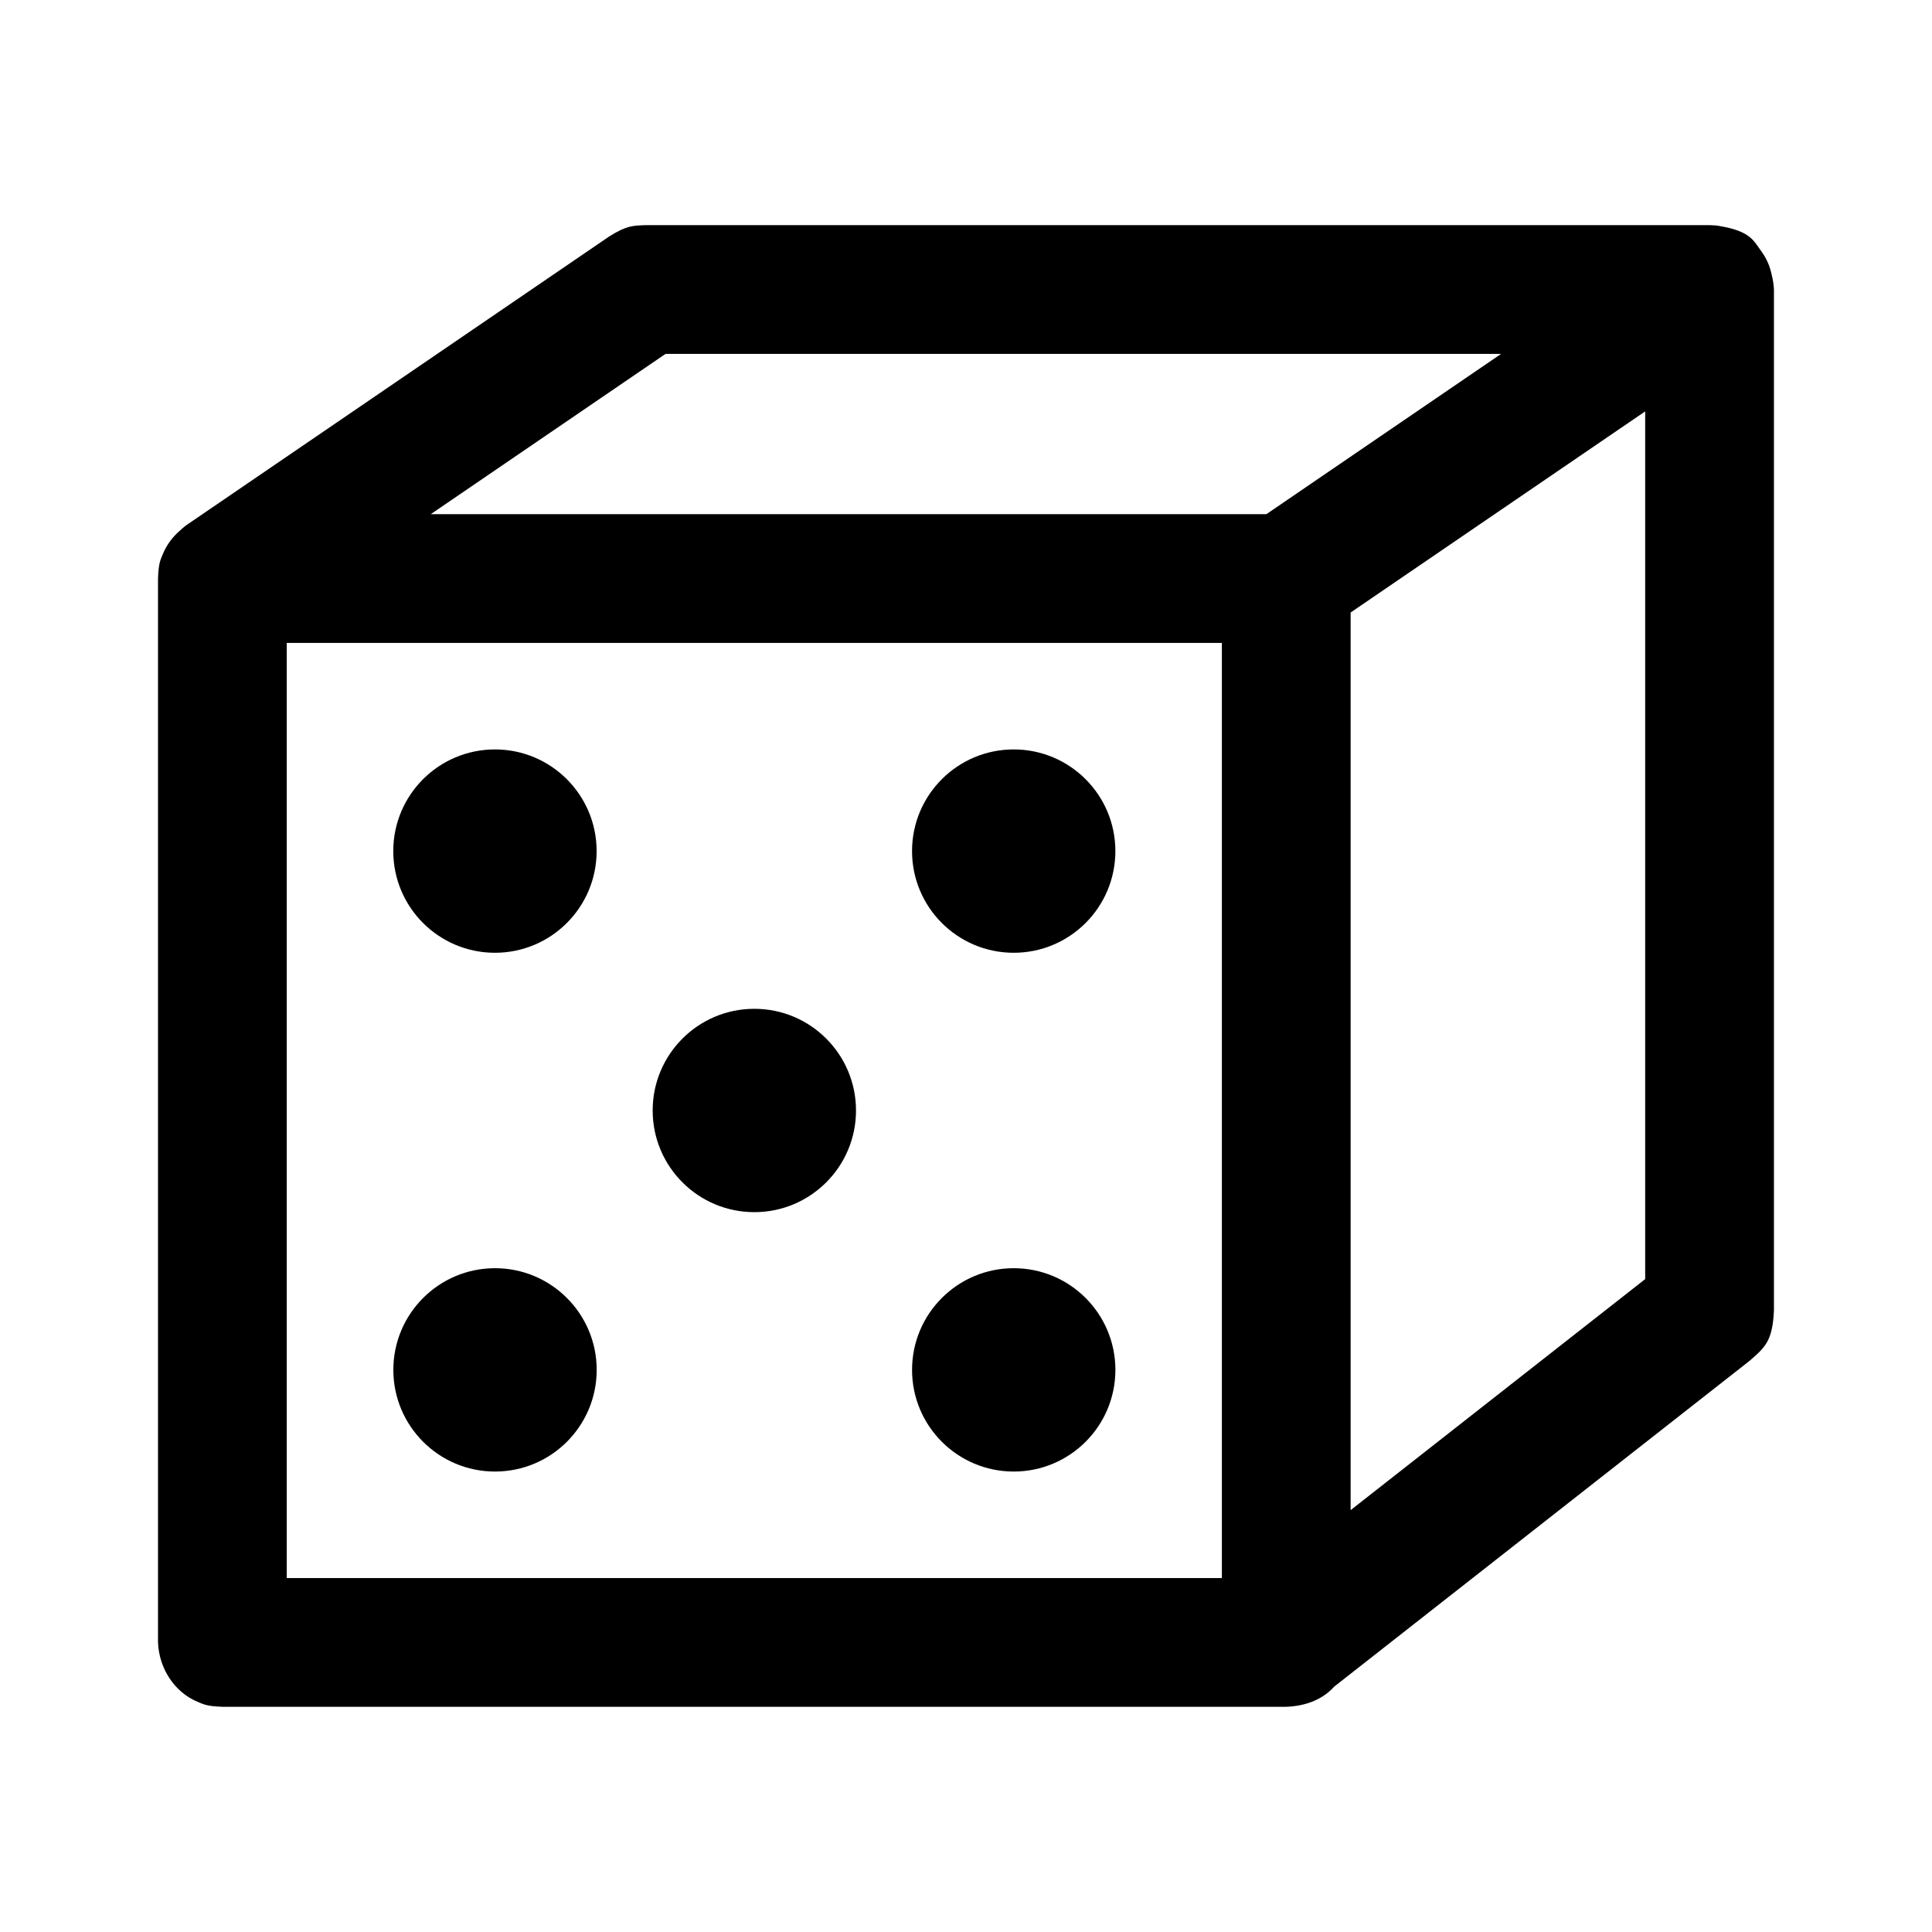 <?xml version="1.0" encoding="UTF-8"?>
<!-- Uploaded to: SVG Repo, www.svgrepo.com, Generator: SVG Repo Mixer Tools -->
<svg fill="#000000" width="800px" height="800px" version="1.1" viewBox="144 144 512 512" xmlns="http://www.w3.org/2000/svg">
 <g>
  <path d="m191.69 284.61c0.504-0.484 1.043-0.949 1.621-1.383l112.18-76.594c4.715-2.93 6.199-2.816 9.621-2.969h281.94c0.535 0.027 1.074 0.055 1.605 0.078l0.242 0.035 0.27 0.02c0.215 0.039 0.441 0.078 0.656 0.125 8.074 1.359 8.934 3.902 11.016 6.766 1.375 1.883 2.262 4.019 2.699 6.238 0.316 1.215 0.512 2.492 0.574 3.797v270.55c-0.371 8.047-2.25 9.73-6.539 13.422l-109.99 86.273c-2.816 3.121-7.027 5.125-12.711 5.348h-281.94c-4.113-0.164-4.789-0.578-6.527-1.301-6.207-2.57-10.262-8.895-10.531-15.758v-281.94c0.164-4.113 0.578-4.789 1.301-6.531 1-2.418 2.57-4.504 4.519-6.176zm28.297 29.766v247.82h247.82v-247.82h-247.82zm309.84-27.105-27.898 19.051v237.88l78.062-61.227v-229.95zm-19.234-28.172 31.223-21.316h-221.44l-62.219 42.477h221.45z"/>
  <path d="m302.11 369.55c0 14.883-12.062 26.945-26.945 26.945-14.879 0-26.945-12.062-26.945-26.945 0-14.879 12.066-26.945 26.945-26.945 14.883 0 26.945 12.066 26.945 26.945" fill-rule="evenodd"/>
  <path d="m370.85 438.29c0 14.879-12.062 26.945-26.945 26.945-14.879 0-26.941-12.066-26.941-26.945 0-14.883 12.062-26.945 26.941-26.945 14.883 0 26.945 12.062 26.945 26.945" fill-rule="evenodd"/>
  <path d="m439.59 507.03c0 14.883-12.062 26.945-26.941 26.945-14.883 0-26.945-12.062-26.945-26.945 0-14.879 12.062-26.945 26.945-26.945 14.879 0 26.941 12.066 26.941 26.945" fill-rule="evenodd"/>
  <path d="m385.7 369.55c0 14.883 12.062 26.945 26.945 26.945 14.879 0 26.941-12.062 26.941-26.945 0-14.879-12.062-26.945-26.941-26.945-14.883 0-26.945 12.066-26.945 26.945" fill-rule="evenodd"/>
  <path d="m248.24 507.03c0 14.883 12.062 26.945 26.945 26.945 14.879 0 26.945-12.062 26.945-26.945 0-14.879-12.066-26.945-26.945-26.945-14.883 0-26.945 12.066-26.945 26.945" fill-rule="evenodd"/>
 </g>
</svg>
